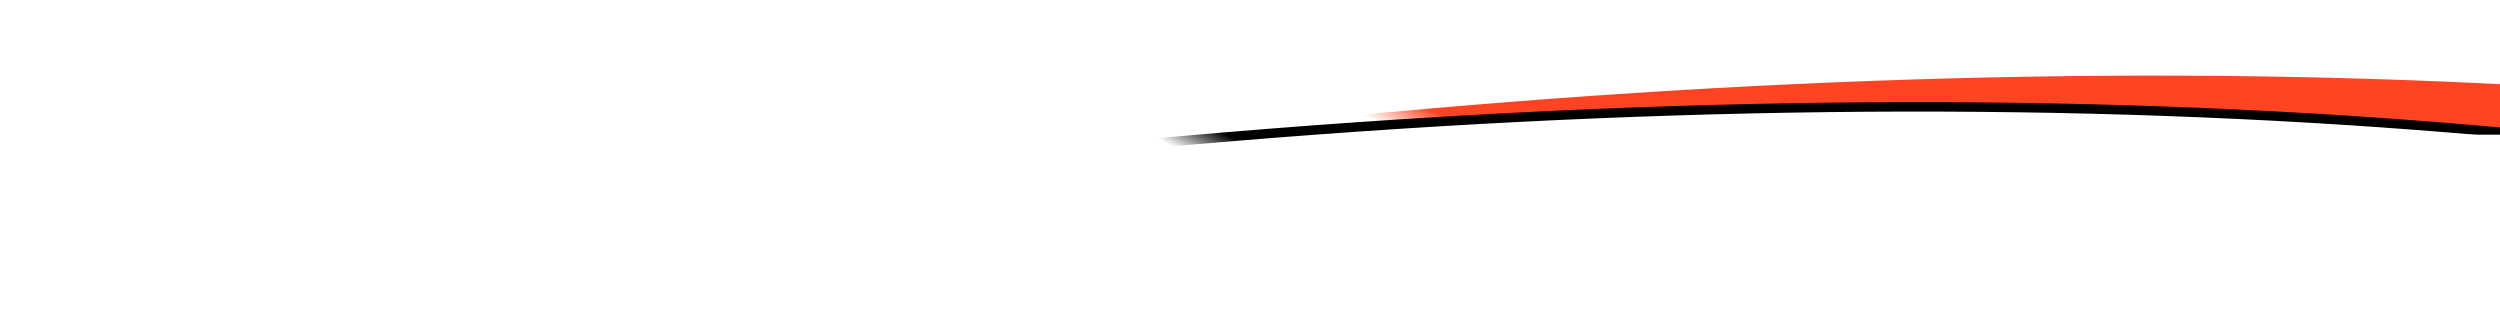 <?xml version="1.0" encoding="UTF-8"?>
<svg width="1058px" height="134px" viewBox="0 0 1058 134" version="1.1" xmlns="http://www.w3.org/2000/svg" xmlns:xlink="http://www.w3.org/1999/xlink">
    <title>A4 Copy</title>
    <defs>
        <linearGradient x1="52.874%" y1="49.768%" x2="50%" y2="50.329%" id="linearGradient-1">
            <stop stop-color="#FF4423" offset="0%"></stop>
            <stop stop-color="#FFFFFF" offset="100%"></stop>
        </linearGradient>
        <linearGradient x1="52.874%" y1="49.768%" x2="50%" y2="50.329%" id="linearGradient-2">
            <stop stop-color="#000000" offset="0%"></stop>
            <stop stop-color="#FFFFFF" offset="100%"></stop>
        </linearGradient>
    </defs>
    <g id="A4-Copy" stroke="none" stroke-width="1" fill="none" fill-rule="evenodd">
        <g id="Group-4" transform="translate(-14, 0)" fill="#FFFFFF">
            <g id="Group-2">
                <g id="Group">
                    <rect id="Rectangle" x="0" y="0" width="1095.479" height="134"></rect>
                </g>
                <path d="M101.547,130.779 C520.387,48.971 885.204,23.701 1196,54.97 L101.547,130.779 Z" id="Path-2" stroke="url(#linearGradient-1)" stroke-width="20"></path>
                <path d="M1.026,134 C419.865,52.193 784.683,26.923 1095.479,58.191 L1.026,134 Z" id="Path-2" stroke="url(#linearGradient-2)" stroke-width="4"></path>
            </g>
            <polygon id="Path-3" points="22 133 124.5 118.907 517 74.616 1045.5 57 1088.5 57 1098 57 1098 133"></polygon>
        </g>
    </g>
</svg>